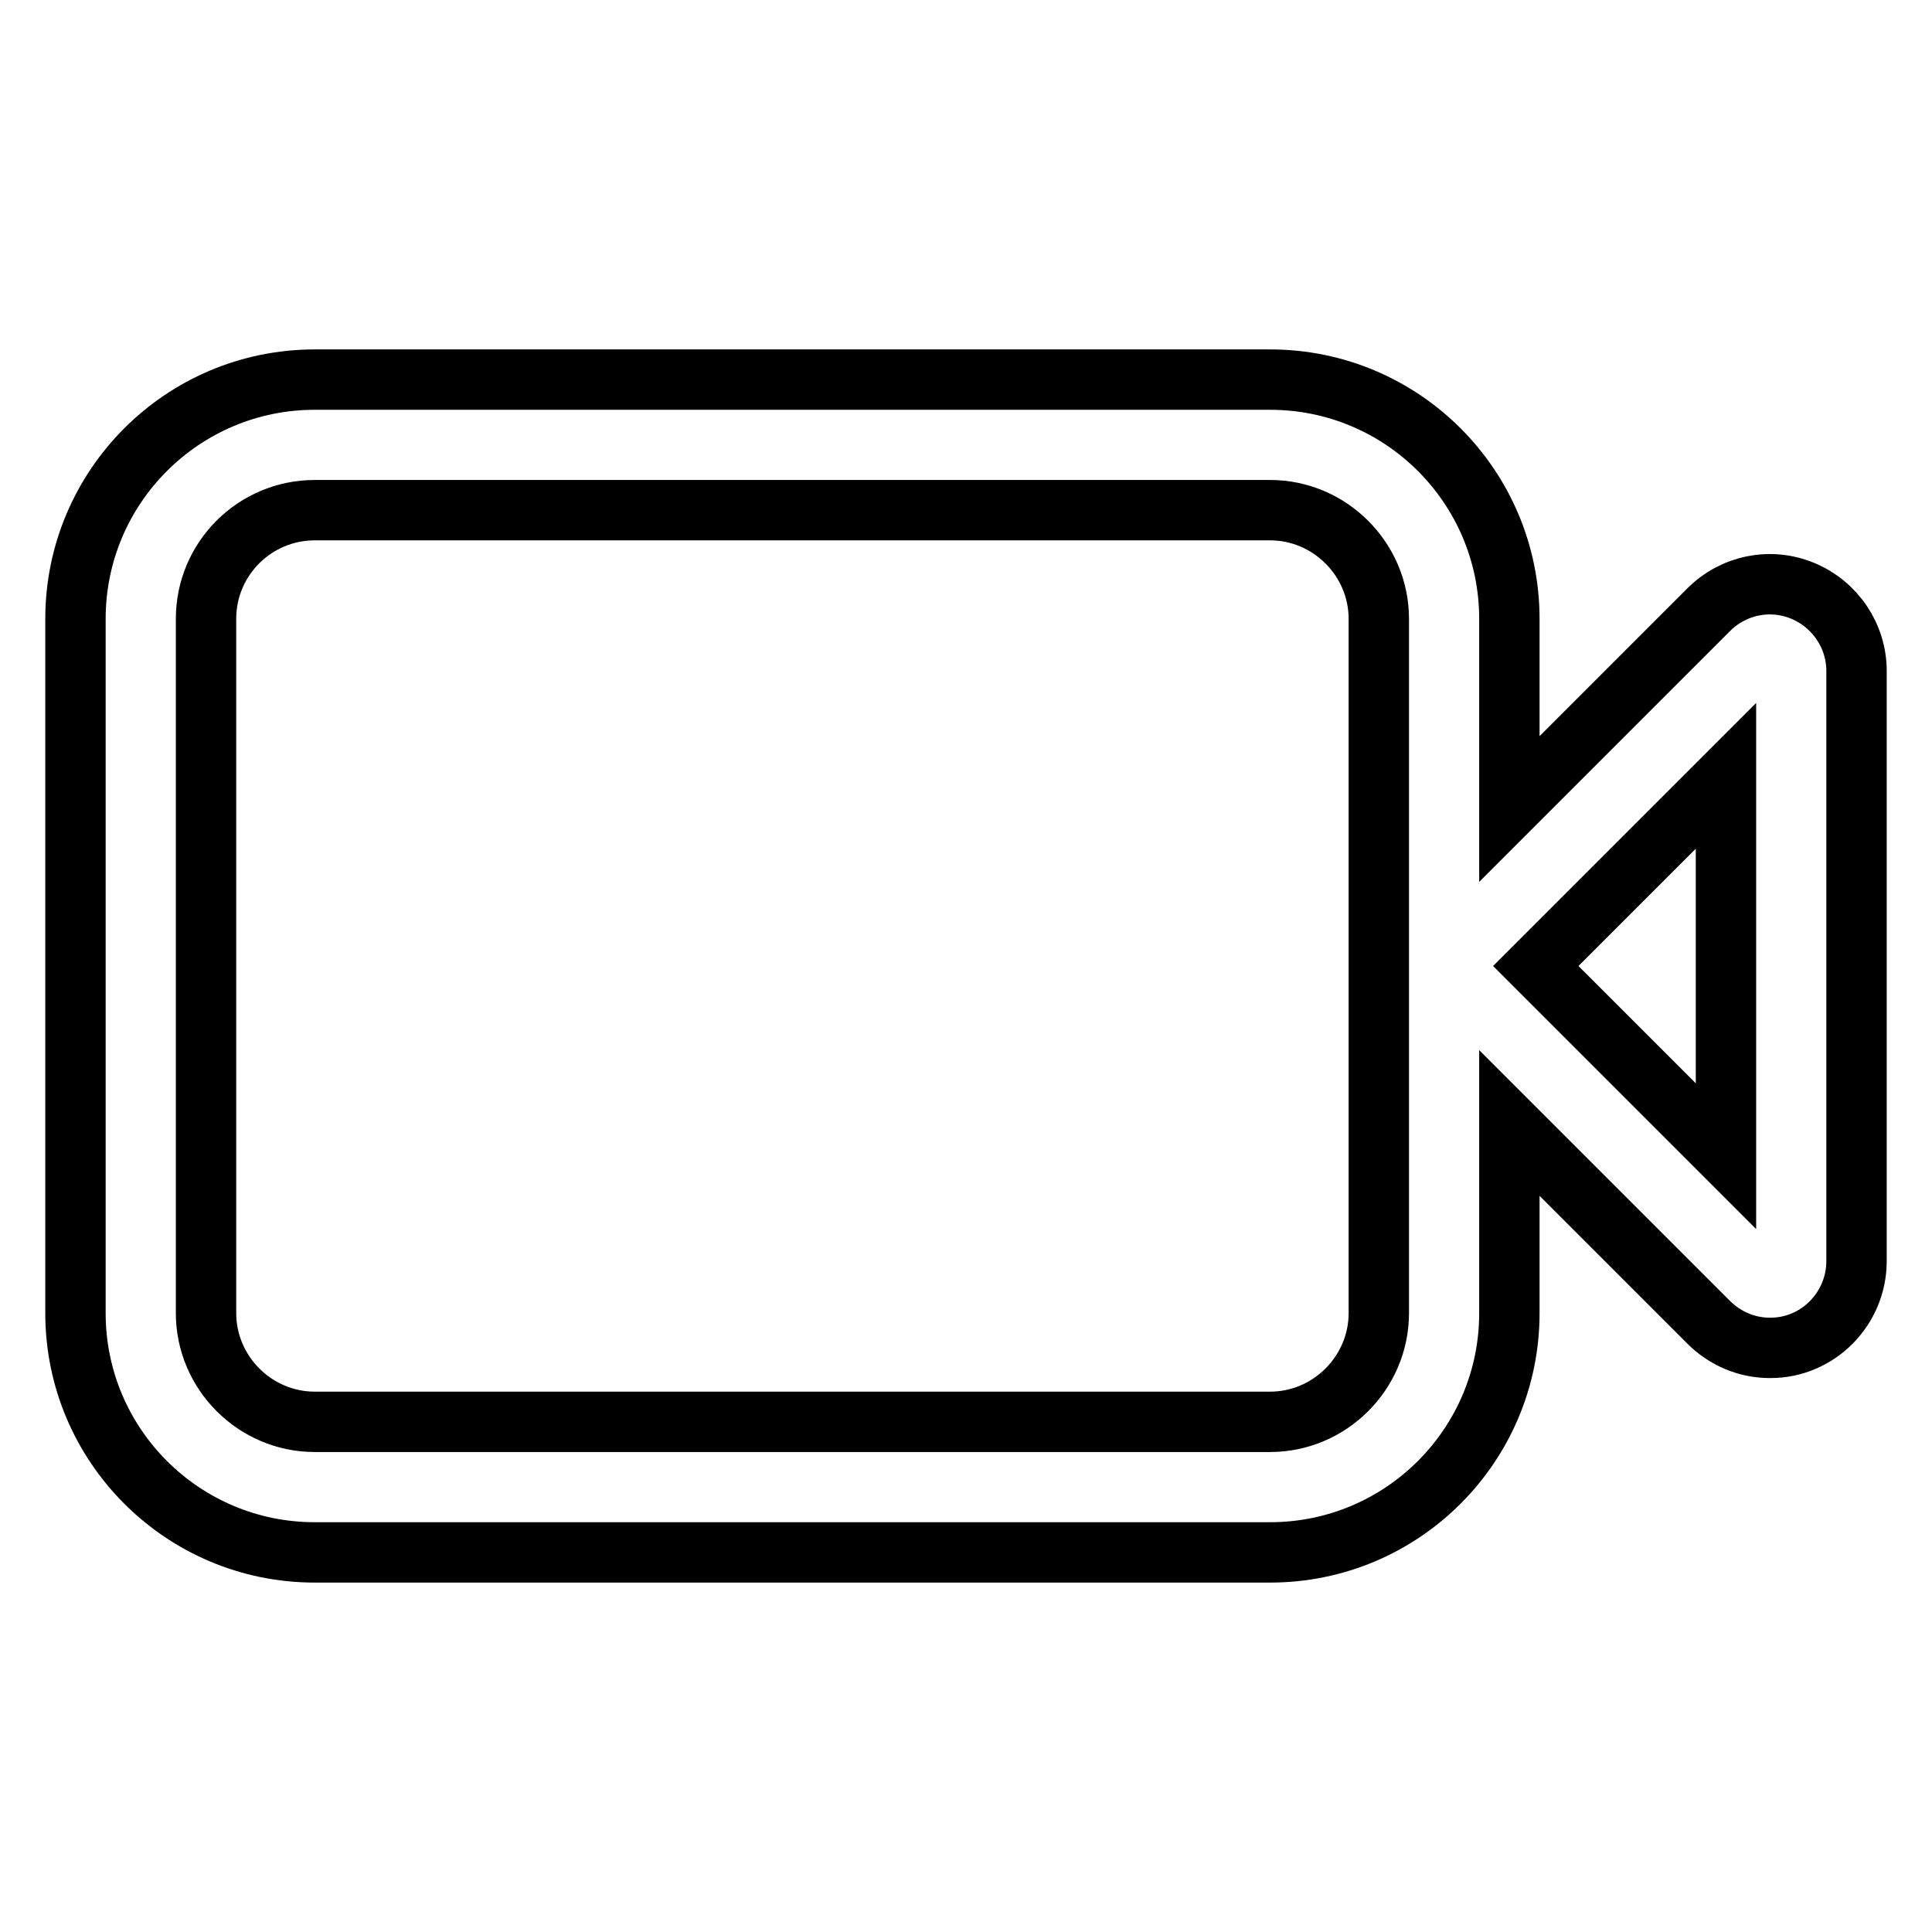 <?xml version="1.0" encoding="utf-8"?>
<!-- Svg Vector Icons : http://www.onlinewebfonts.com/icon -->
<!DOCTYPE svg PUBLIC "-//W3C//DTD SVG 1.1//EN" "http://www.w3.org/Graphics/SVG/1.1/DTD/svg11.dtd">
<svg version="1.1" xmlns="http://www.w3.org/2000/svg" xmlns:xlink="http://www.w3.org/1999/xlink" x="0px" y="0px" viewBox="0 0 256 256" enable-background="new 0 0 256 256" xml:space="preserve">
<g> <path stroke-width="8" fill-opacity="0" stroke="#000000"  d="M41.7,67.6c-7.9,0-14.4,6.4-14.4,14.4V174c0,7.9,6.5,14.4,14.4,14.4h126.6c7.9,0,14.4-6.5,14.4-14.4V82 c0-7.9-6.5-14.4-14.4-14.4H41.7z M200,107.2l26.4-26.4c3.3-3.3,8.2-4.3,12.5-2.5c4.3,1.8,7.1,6,7.1,10.6v78.2 c0,6.3-5.1,11.5-11.4,11.5c0,0,0,0-0.1,0c-3,0-5.9-1.2-8.1-3.4L200,148.8V174c0,17.5-14.2,31.7-31.7,31.7H41.7 C24.2,205.7,10,191.5,10,174V82c0-17.5,14.2-31.7,31.7-31.7h126.6c17.5,0,31.7,14.2,31.7,31.7V107.2L200,107.2z M203.5,128 l25.2,25.2v-50.4L203.5,128L203.5,128z"/></g>
</svg>